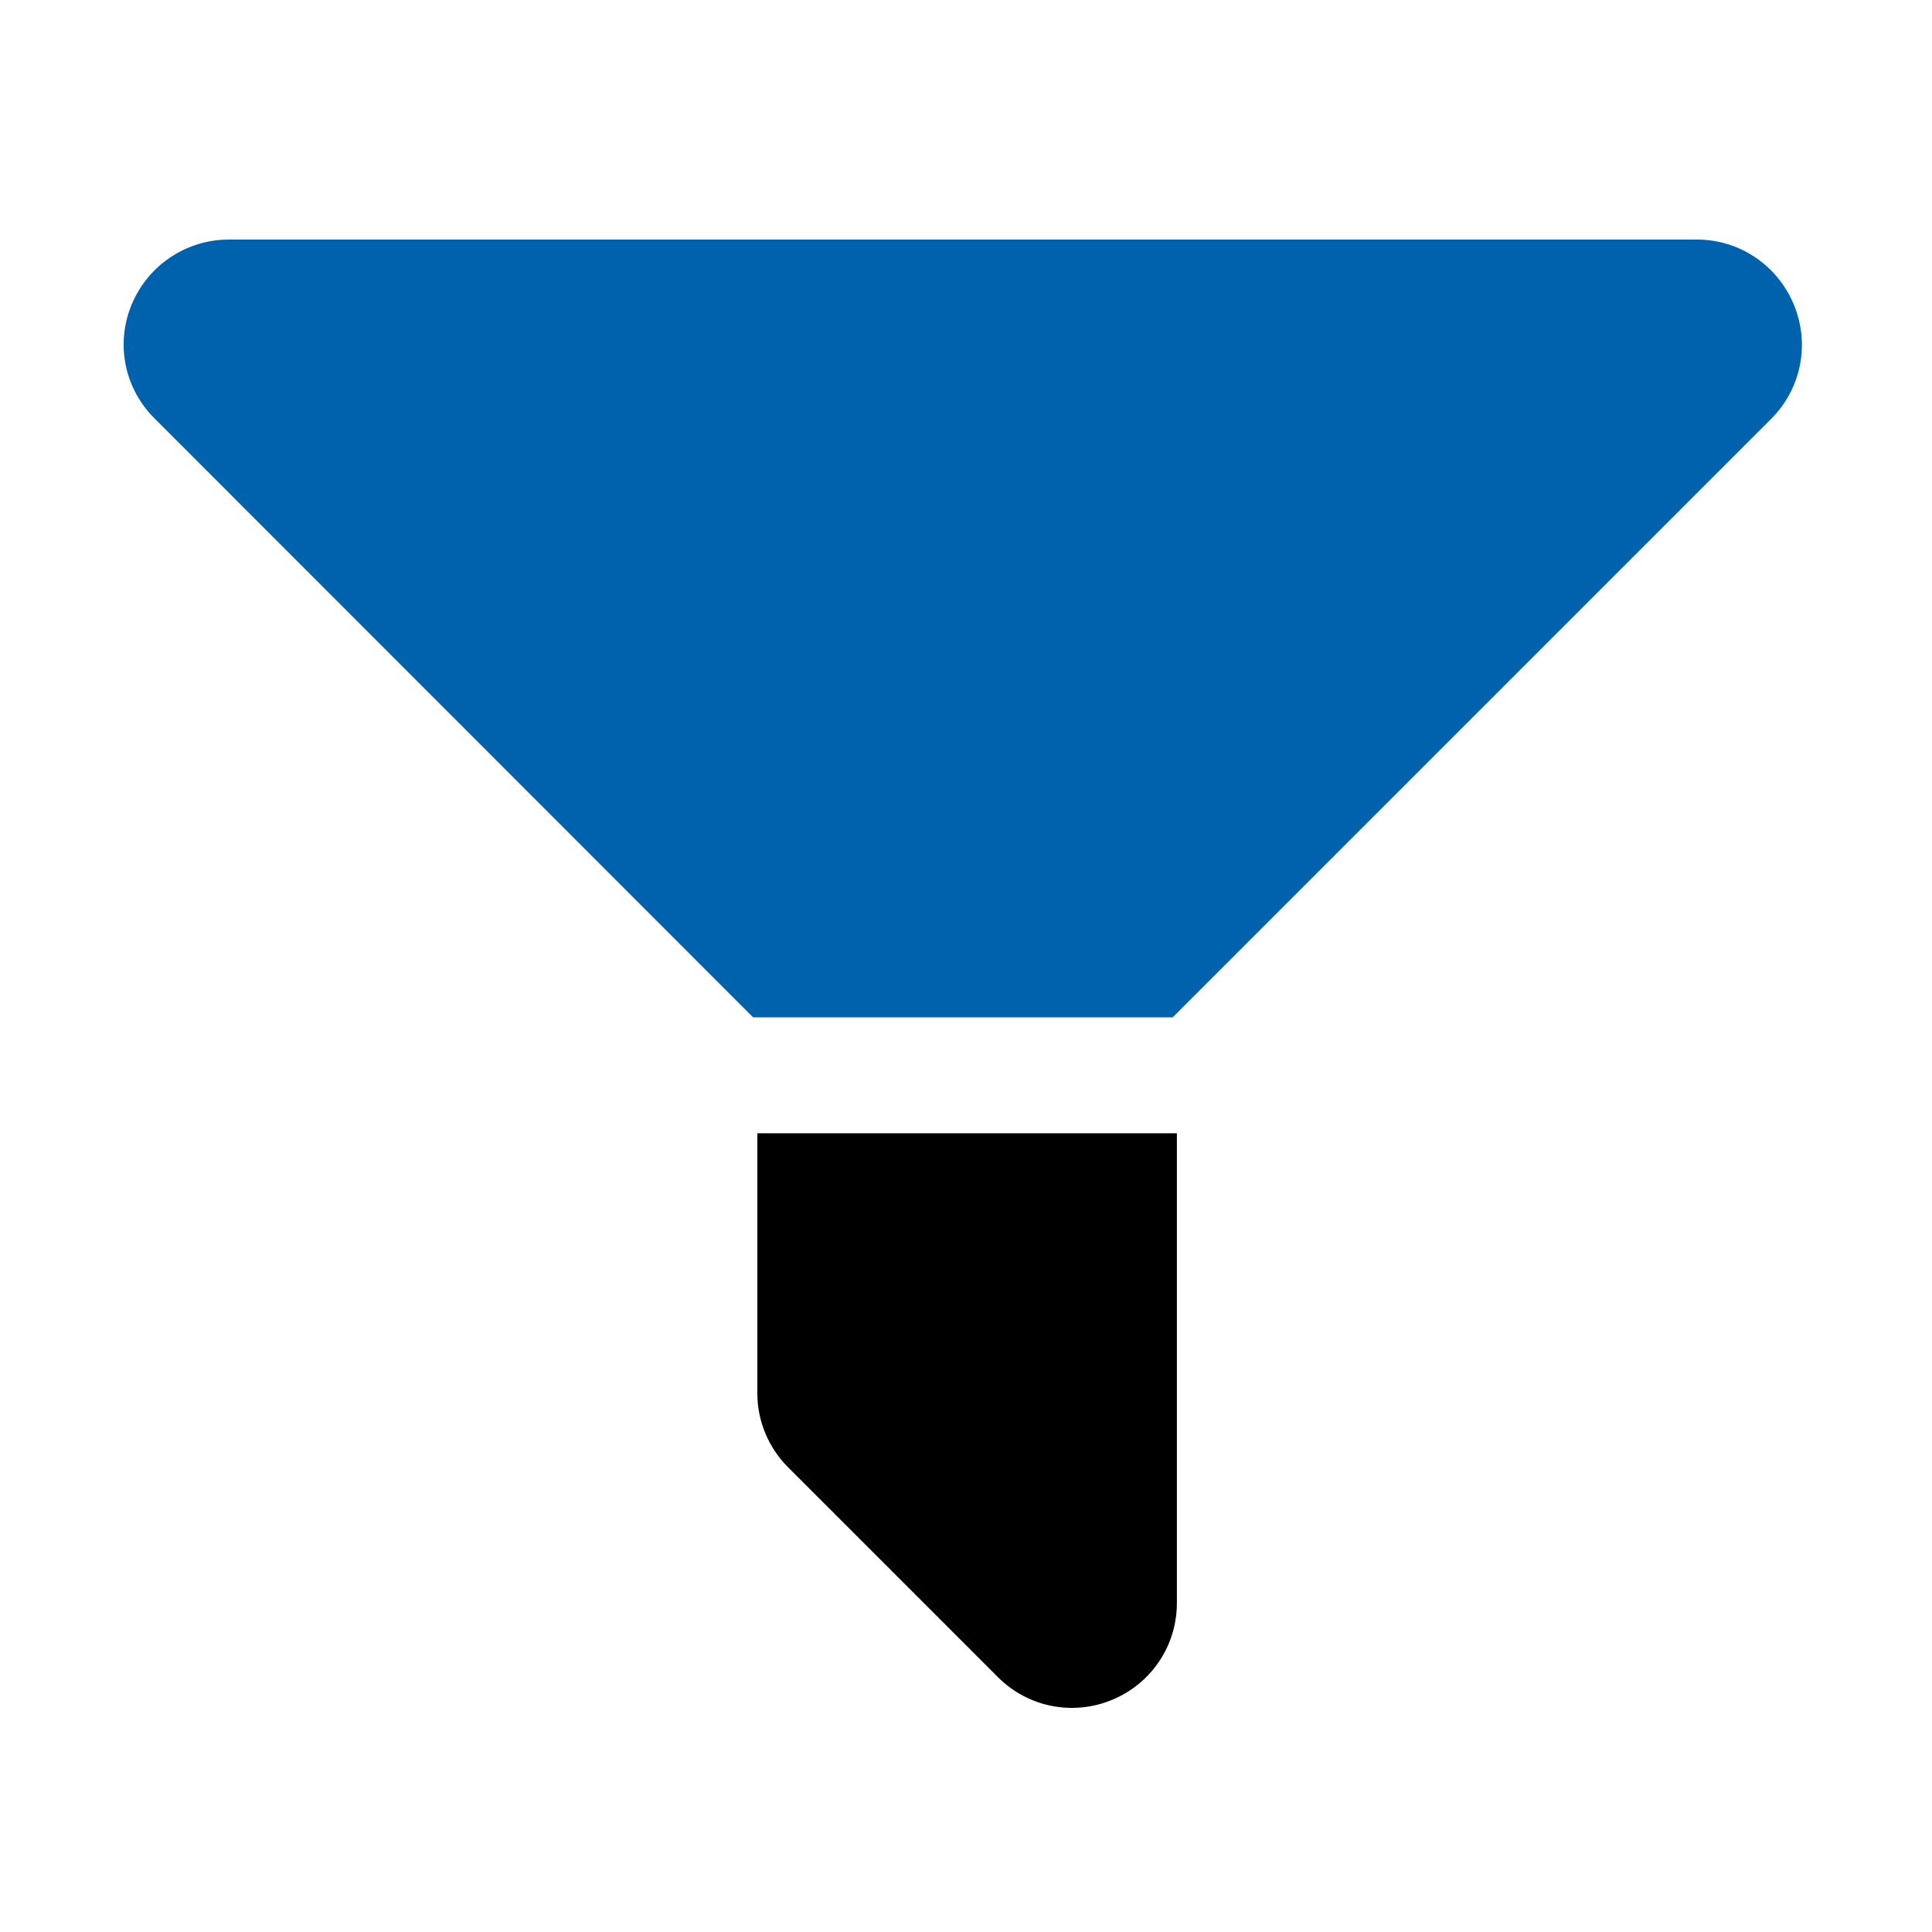 <?xml version="1.0" encoding="UTF-8"?> <svg xmlns="http://www.w3.org/2000/svg" width="250" height="250" viewBox="0 0 250 250" fill="none"><path d="M98 180.293V146.646H152.288V207.437C152.288 212.908 149.023 217.828 143.933 219.949C138.844 222.07 133.033 220.924 129.131 217.023L101.987 189.878C99.442 187.334 98 183.898 98 180.293Z" fill="black"></path><path d="M17.04 39.398C19.161 34.308 24.123 31 29.594 31H219.604C225.075 31 229.995 34.308 232.115 39.398C234.236 44.487 233.091 50.298 229.189 54.2L151.743 131.646H97.455L20.009 54.157C16.107 50.298 14.919 44.487 17.04 39.398Z" fill="#0062AD"></path></svg> 